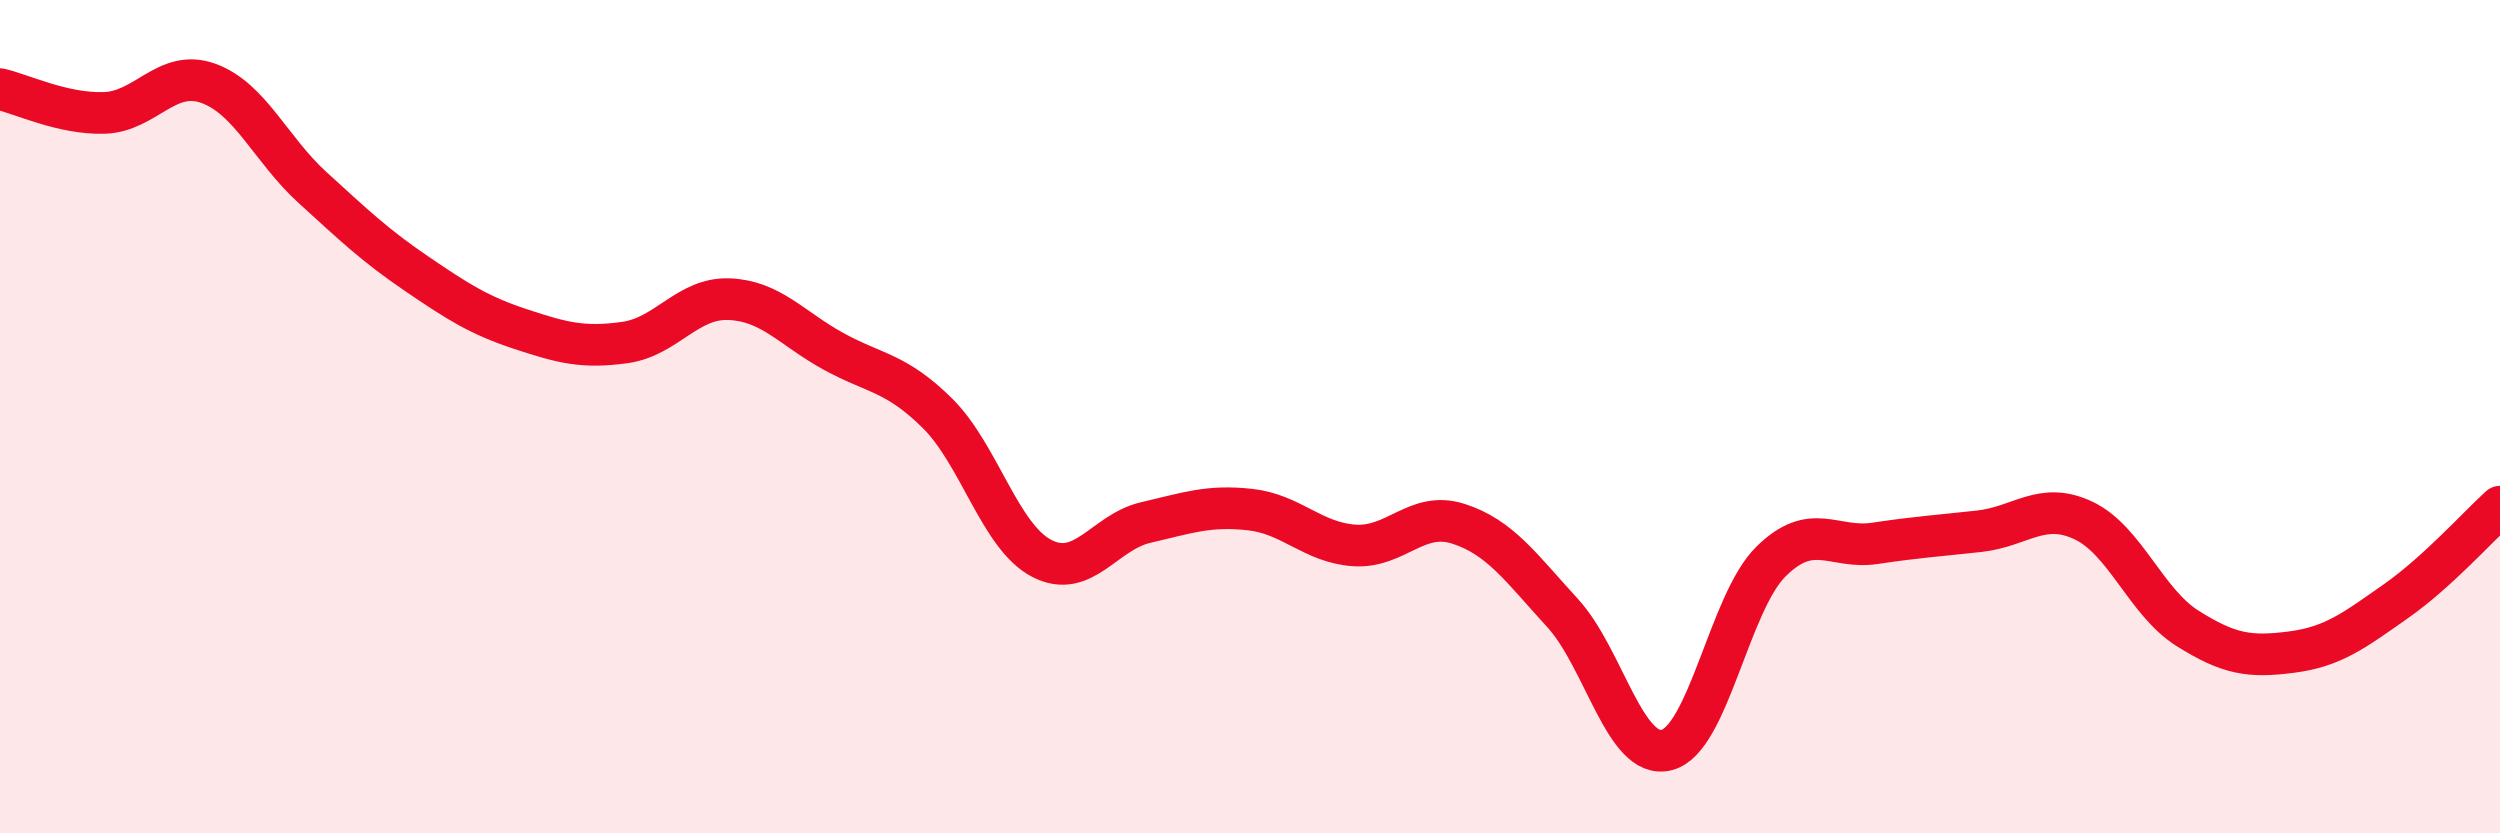 
    <svg width="60" height="20" viewBox="0 0 60 20" xmlns="http://www.w3.org/2000/svg">
      <path
        d="M 0,2.14 C 0.5,2.25 1.5,2.74 2.5,2.71 C 3.5,2.68 4,1.64 5,2 C 6,2.36 6.5,3.59 7.5,4.5 C 8.5,5.41 9,5.89 10,6.57 C 11,7.25 11.5,7.57 12.5,7.9 C 13.5,8.23 14,8.36 15,8.22 C 16,8.08 16.5,7.14 17.5,7.18 C 18.5,7.22 19,7.88 20,8.43 C 21,8.98 21.5,8.93 22.5,9.92 C 23.5,10.91 24,12.88 25,13.4 C 26,13.92 26.5,12.77 27.5,12.54 C 28.5,12.31 29,12.12 30,12.23 C 31,12.34 31.5,13.02 32.5,13.09 C 33.5,13.16 34,12.25 35,12.57 C 36,12.89 36.5,13.62 37.5,14.71 C 38.5,15.8 39,18.25 40,18 C 41,17.75 41.5,14.47 42.5,13.48 C 43.5,12.49 44,13.19 45,13.04 C 46,12.89 46.5,12.86 47.5,12.75 C 48.5,12.64 49,12.02 50,12.49 C 51,12.96 51.5,14.45 52.5,15.08 C 53.5,15.71 54,15.78 55,15.65 C 56,15.52 56.5,15.13 57.5,14.43 C 58.5,13.73 59.5,12.61 60,12.16L60 20L0 20Z"
        fill="#EB0A25"
        opacity="0.1"
        stroke-linecap="round"
        stroke-linejoin="round"
      />
      <path
        d="M 0,2.14 C 0.5,2.25 1.5,2.74 2.5,2.71 C 3.5,2.68 4,1.64 5,2 C 6,2.36 6.5,3.59 7.5,4.5 C 8.5,5.41 9,5.89 10,6.57 C 11,7.25 11.5,7.57 12.5,7.9 C 13.5,8.23 14,8.36 15,8.22 C 16,8.08 16.5,7.14 17.5,7.18 C 18.5,7.22 19,7.88 20,8.43 C 21,8.98 21.5,8.93 22.5,9.92 C 23.5,10.91 24,12.88 25,13.4 C 26,13.92 26.5,12.77 27.5,12.54 C 28.5,12.31 29,12.12 30,12.23 C 31,12.34 31.5,13.02 32.5,13.09 C 33.5,13.16 34,12.25 35,12.57 C 36,12.89 36.5,13.62 37.5,14.71 C 38.5,15.8 39,18.25 40,18 C 41,17.75 41.5,14.47 42.5,13.48 C 43.5,12.49 44,13.19 45,13.04 C 46,12.89 46.5,12.86 47.5,12.75 C 48.5,12.64 49,12.02 50,12.49 C 51,12.96 51.5,14.45 52.5,15.08 C 53.5,15.71 54,15.78 55,15.65 C 56,15.52 56.5,15.13 57.5,14.43 C 58.5,13.73 59.5,12.61 60,12.16"
        stroke="#EB0A25"
        stroke-width="1"
        fill="none"
        stroke-linecap="round"
        stroke-linejoin="round"
      />
    </svg>
  